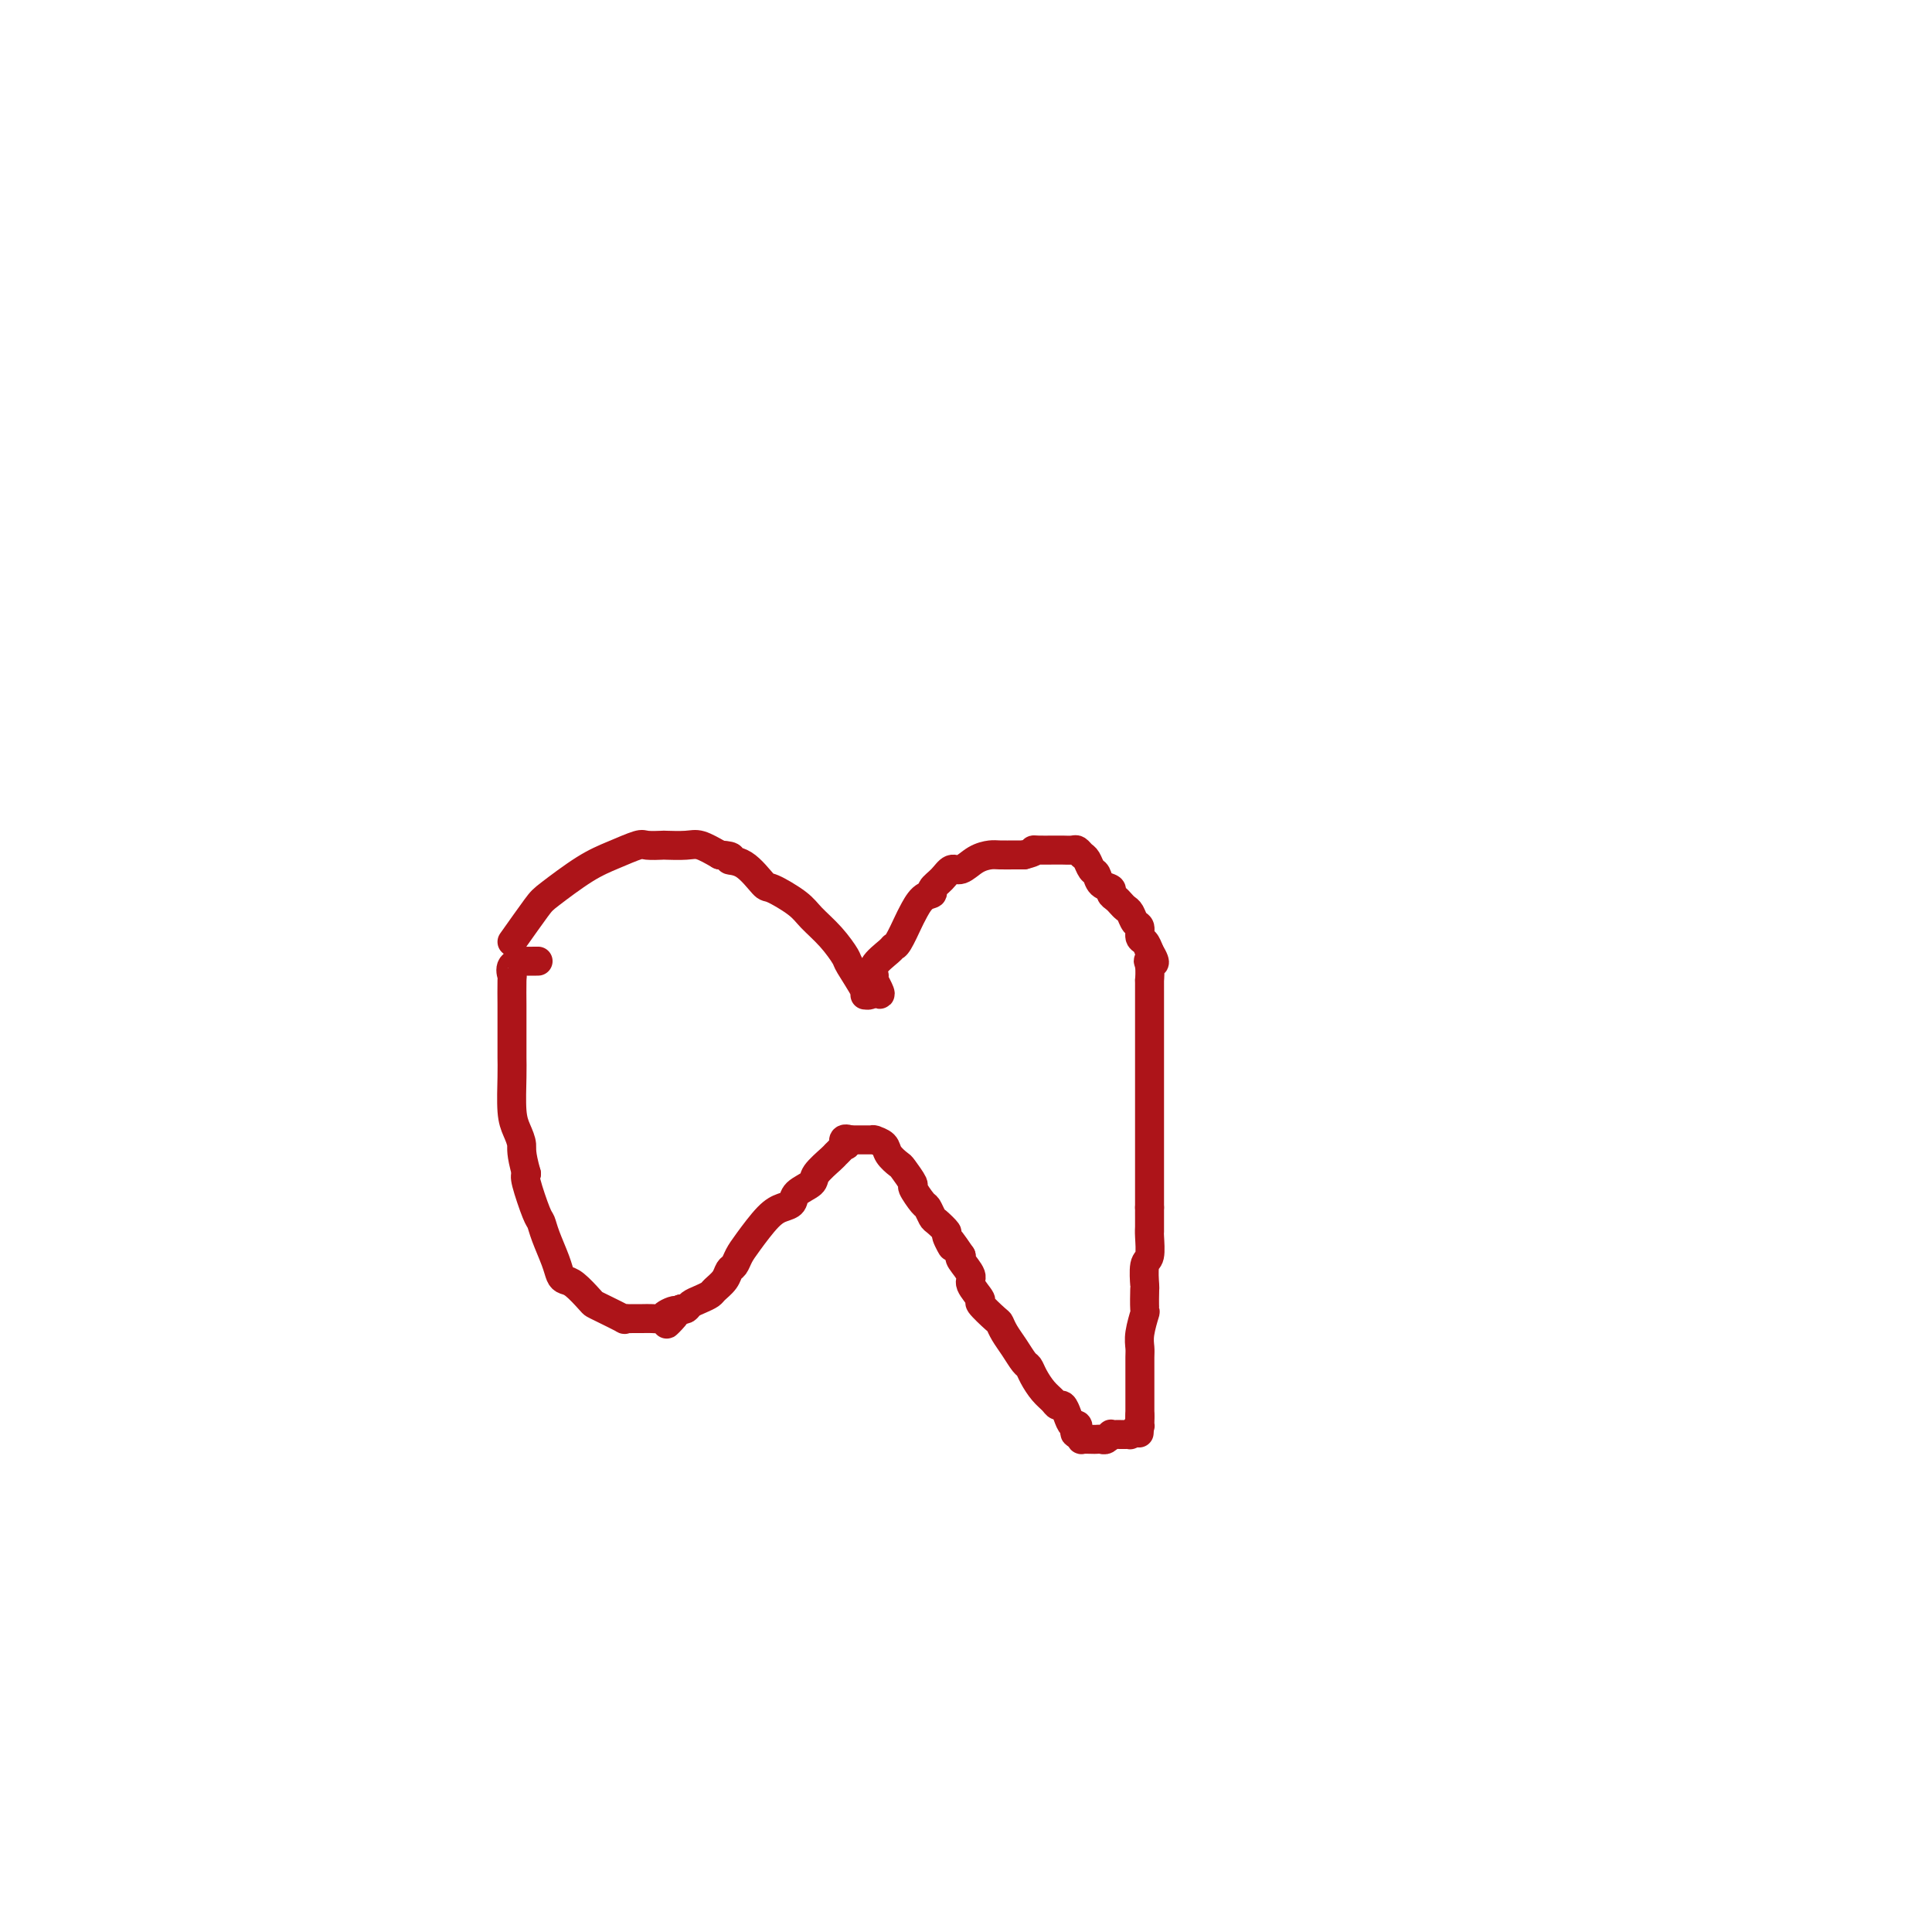 <svg viewBox='0 0 400 400' version='1.1' xmlns='http://www.w3.org/2000/svg' xmlns:xlink='http://www.w3.org/1999/xlink'><g fill='none' stroke='#AD1419' stroke-width='6' stroke-linecap='round' stroke-linejoin='round'><path d='M106,195c1.947,-2.750 3.895,-5.501 5,-7c1.105,-1.499 1.369,-1.747 3,-3c1.631,-1.253 4.630,-3.513 7,-5c2.370,-1.487 4.110,-2.202 6,-3c1.890,-0.798 3.931,-1.677 5,-2c1.069,-0.323 1.167,-0.088 2,0c0.833,0.088 2.403,0.029 3,0c0.597,-0.029 0.222,-0.028 1,0c0.778,0.028 2.709,0.085 4,0c1.291,-0.085 1.940,-0.310 3,0c1.060,0.310 2.530,1.155 4,2'/><path d='M149,177c3.736,0.229 2.075,0.803 2,1c-0.075,0.197 1.434,0.019 3,1c1.566,0.981 3.188,3.122 4,4c0.812,0.878 0.813,0.495 2,1c1.187,0.505 3.558,1.900 5,3c1.442,1.100 1.953,1.906 3,3c1.047,1.094 2.630,2.475 4,4c1.370,1.525 2.528,3.194 3,4c0.472,0.806 0.259,0.749 1,2c0.741,1.251 2.436,3.810 3,5c0.564,1.190 -0.002,1.013 0,1c0.002,-0.013 0.572,0.139 1,0c0.428,-0.139 0.714,-0.570 1,-1'/><path d='M181,205c2.463,2.372 0.621,-0.699 0,-2c-0.621,-1.301 -0.021,-0.832 0,-1c0.021,-0.168 -0.537,-0.973 0,-2c0.537,-1.027 2.171,-2.276 3,-3c0.829,-0.724 0.855,-0.922 1,-1c0.145,-0.078 0.411,-0.034 1,-1c0.589,-0.966 1.501,-2.941 2,-4c0.499,-1.059 0.584,-1.203 1,-2c0.416,-0.797 1.161,-2.246 2,-3c0.839,-0.754 1.771,-0.813 2,-1c0.229,-0.187 -0.245,-0.501 0,-1c0.245,-0.499 1.210,-1.181 2,-2c0.790,-0.819 1.404,-1.775 2,-2c0.596,-0.225 1.175,0.279 2,0c0.825,-0.279 1.895,-1.343 3,-2c1.105,-0.657 2.247,-0.908 3,-1c0.753,-0.092 1.119,-0.025 2,0c0.881,0.025 2.276,0.007 3,0c0.724,-0.007 0.778,-0.002 1,0c0.222,0.002 0.611,0.001 1,0'/><path d='M212,177c2.755,-0.691 2.142,-0.917 2,-1c-0.142,-0.083 0.185,-0.023 1,0c0.815,0.023 2.116,0.009 3,0c0.884,-0.009 1.350,-0.015 2,0c0.650,0.015 1.483,0.049 2,0c0.517,-0.049 0.716,-0.183 1,0c0.284,0.183 0.652,0.683 1,1c0.348,0.317 0.675,0.452 1,1c0.325,0.548 0.646,1.509 1,2c0.354,0.491 0.739,0.513 1,1c0.261,0.487 0.399,1.440 1,2c0.601,0.560 1.667,0.728 2,1c0.333,0.272 -0.065,0.649 0,1c0.065,0.351 0.595,0.675 1,1c0.405,0.325 0.687,0.649 1,1c0.313,0.351 0.657,0.728 1,1c0.343,0.272 0.683,0.439 1,1c0.317,0.561 0.610,1.515 1,2c0.390,0.485 0.878,0.501 1,1c0.122,0.499 -0.121,1.480 0,2c0.121,0.520 0.606,0.577 1,1c0.394,0.423 0.697,1.211 1,2'/><path d='M238,197c2.011,3.383 0.539,2.342 0,2c-0.539,-0.342 -0.144,0.016 0,1c0.144,0.984 0.039,2.596 0,3c-0.039,0.404 -0.010,-0.399 0,0c0.010,0.399 0.003,1.998 0,3c-0.003,1.002 -0.001,1.405 0,2c0.001,0.595 0.000,1.381 0,2c-0.000,0.619 -0.000,1.069 0,2c0.000,0.931 0.000,2.342 0,3c-0.000,0.658 -0.000,0.562 0,2c0.000,1.438 0.000,4.408 0,6c-0.000,1.592 -0.000,1.804 0,3c0.000,1.196 0.000,3.374 0,5c-0.000,1.626 -0.000,2.698 0,3c0.000,0.302 0.000,-0.166 0,1c-0.000,1.166 -0.000,3.967 0,5c0.000,1.033 0.000,0.297 0,1c-0.000,0.703 -0.000,2.843 0,4c0.000,1.157 0.000,1.331 0,2c-0.000,0.669 -0.000,1.835 0,3'/><path d='M238,250c0.000,8.680 0.001,3.881 0,2c-0.001,-1.881 -0.004,-0.844 0,0c0.004,0.844 0.015,1.495 0,2c-0.015,0.505 -0.057,0.863 0,2c0.057,1.137 0.211,3.052 0,4c-0.211,0.948 -0.788,0.930 -1,2c-0.212,1.070 -0.061,3.227 0,4c0.061,0.773 0.030,0.161 0,1c-0.030,0.839 -0.061,3.130 0,4c0.061,0.870 0.212,0.321 0,1c-0.212,0.679 -0.789,2.588 -1,4c-0.211,1.412 -0.057,2.328 0,3c0.057,0.672 0.015,1.101 0,2c-0.015,0.899 -0.004,2.268 0,3c0.004,0.732 0.001,0.829 0,1c-0.001,0.171 -0.000,0.417 0,1c0.000,0.583 0.000,1.501 0,2c-0.000,0.499 -0.000,0.577 0,1c0.000,0.423 0.000,1.191 0,2c-0.000,0.809 -0.000,1.660 0,2c0.000,0.340 0.000,0.170 0,0'/><path d='M236,293c-0.306,6.815 -0.072,2.352 0,1c0.072,-1.352 -0.018,0.408 0,1c0.018,0.592 0.146,0.015 0,0c-0.146,-0.015 -0.564,0.532 -1,1c-0.436,0.468 -0.890,0.857 -1,1c-0.110,0.143 0.124,0.038 0,0c-0.124,-0.038 -0.607,-0.011 -1,0c-0.393,0.011 -0.697,0.007 -1,0c-0.303,-0.007 -0.606,-0.016 -1,0c-0.394,0.016 -0.879,0.057 -1,0c-0.121,-0.057 0.124,-0.211 0,0c-0.124,0.211 -0.615,0.788 -1,1c-0.385,0.212 -0.663,0.057 -1,0c-0.337,-0.057 -0.734,-0.018 -1,0c-0.266,0.018 -0.401,0.015 -1,0c-0.599,-0.015 -1.661,-0.043 -2,0c-0.339,0.043 0.046,0.155 0,0c-0.046,-0.155 -0.523,-0.578 -1,-1'/><path d='M223,297c-0.941,-0.314 -0.294,-0.600 0,-1c0.294,-0.400 0.233,-0.916 0,-1c-0.233,-0.084 -0.639,0.262 -1,0c-0.361,-0.262 -0.677,-1.133 -1,-2c-0.323,-0.867 -0.654,-1.730 -1,-2c-0.346,-0.270 -0.709,0.054 -1,0c-0.291,-0.054 -0.511,-0.485 -1,-1c-0.489,-0.515 -1.247,-1.113 -2,-2c-0.753,-0.887 -1.501,-2.061 -2,-3c-0.499,-0.939 -0.750,-1.642 -1,-2c-0.250,-0.358 -0.498,-0.370 -1,-1c-0.502,-0.630 -1.257,-1.879 -2,-3c-0.743,-1.121 -1.475,-2.116 -2,-3c-0.525,-0.884 -0.842,-1.659 -1,-2c-0.158,-0.341 -0.156,-0.250 -1,-1c-0.844,-0.750 -2.535,-2.341 -3,-3c-0.465,-0.659 0.295,-0.387 0,-1c-0.295,-0.613 -1.646,-2.113 -2,-3c-0.354,-0.887 0.289,-1.162 0,-2c-0.289,-0.838 -1.511,-2.239 -2,-3c-0.489,-0.761 -0.244,-0.880 0,-1'/><path d='M199,260c-4.097,-6.064 -2.341,-2.723 -2,-2c0.341,0.723 -0.735,-1.173 -1,-2c-0.265,-0.827 0.281,-0.587 0,-1c-0.281,-0.413 -1.390,-1.481 -2,-2c-0.610,-0.519 -0.722,-0.490 -1,-1c-0.278,-0.510 -0.723,-1.559 -1,-2c-0.277,-0.441 -0.388,-0.274 -1,-1c-0.612,-0.726 -1.726,-2.344 -2,-3c-0.274,-0.656 0.293,-0.350 0,-1c-0.293,-0.650 -1.445,-2.255 -2,-3c-0.555,-0.745 -0.513,-0.630 -1,-1c-0.487,-0.370 -1.503,-1.223 -2,-2c-0.497,-0.777 -0.476,-1.476 -1,-2c-0.524,-0.524 -1.592,-0.872 -2,-1c-0.408,-0.128 -0.156,-0.034 0,0c0.156,0.034 0.217,0.009 0,0c-0.217,-0.009 -0.712,-0.002 -1,0c-0.288,0.002 -0.368,0.001 -1,0c-0.632,-0.001 -1.816,-0.000 -3,0'/><path d='M176,236c-1.940,-0.689 -1.291,0.587 -1,1c0.291,0.413 0.225,-0.037 0,0c-0.225,0.037 -0.607,0.562 -1,1c-0.393,0.438 -0.795,0.788 -1,1c-0.205,0.212 -0.211,0.284 -1,1c-0.789,0.716 -2.360,2.076 -3,3c-0.640,0.924 -0.347,1.414 -1,2c-0.653,0.586 -2.251,1.270 -3,2c-0.749,0.730 -0.649,1.508 -1,2c-0.351,0.492 -1.155,0.699 -2,1c-0.845,0.301 -1.732,0.696 -3,2c-1.268,1.304 -2.916,3.518 -4,5c-1.084,1.482 -1.604,2.232 -2,3c-0.396,0.768 -0.669,1.554 -1,2c-0.331,0.446 -0.721,0.553 -1,1c-0.279,0.447 -0.446,1.233 -1,2c-0.554,0.767 -1.496,1.516 -2,2c-0.504,0.484 -0.569,0.704 -1,1c-0.431,0.296 -1.229,0.667 -2,1c-0.771,0.333 -1.515,0.628 -2,1c-0.485,0.372 -0.710,0.821 -1,1c-0.290,0.179 -0.645,0.090 -1,0'/><path d='M141,271c-5.529,5.657 -1.851,2.300 -1,1c0.851,-1.300 -1.124,-0.545 -2,0c-0.876,0.545 -0.654,0.878 -1,1c-0.346,0.122 -1.260,0.032 -2,0c-0.740,-0.032 -1.305,-0.007 -2,0c-0.695,0.007 -1.520,-0.005 -2,0c-0.480,0.005 -0.615,0.026 -1,0c-0.385,-0.026 -1.018,-0.099 -1,0c0.018,0.099 0.689,0.370 0,0c-0.689,-0.370 -2.737,-1.381 -4,-2c-1.263,-0.619 -1.739,-0.847 -2,-1c-0.261,-0.153 -0.307,-0.230 -1,-1c-0.693,-0.770 -2.035,-2.233 -3,-3c-0.965,-0.767 -1.554,-0.840 -2,-1c-0.446,-0.160 -0.748,-0.409 -1,-1c-0.252,-0.591 -0.453,-1.524 -1,-3c-0.547,-1.476 -1.439,-3.495 -2,-5c-0.561,-1.505 -0.789,-2.496 -1,-3c-0.211,-0.504 -0.403,-0.520 -1,-2c-0.597,-1.480 -1.599,-4.423 -2,-6c-0.401,-1.577 -0.200,-1.789 0,-2'/><path d='M109,243c-1.265,-4.464 -0.927,-5.125 -1,-6c-0.073,-0.875 -0.555,-1.963 -1,-3c-0.445,-1.037 -0.851,-2.023 -1,-4c-0.149,-1.977 -0.040,-4.945 0,-7c0.040,-2.055 0.011,-3.196 0,-4c-0.011,-0.804 -0.002,-1.271 0,-3c0.002,-1.729 -0.002,-4.718 0,-6c0.002,-1.282 0.009,-0.855 0,-2c-0.009,-1.145 -0.033,-3.862 0,-5c0.033,-1.138 0.125,-0.697 0,-1c-0.125,-0.303 -0.467,-1.349 0,-2c0.467,-0.651 1.744,-0.906 2,-1c0.256,-0.094 -0.508,-0.025 0,0c0.508,0.025 2.288,0.007 3,0c0.712,-0.007 0.356,-0.004 0,0'/></g>
</svg>